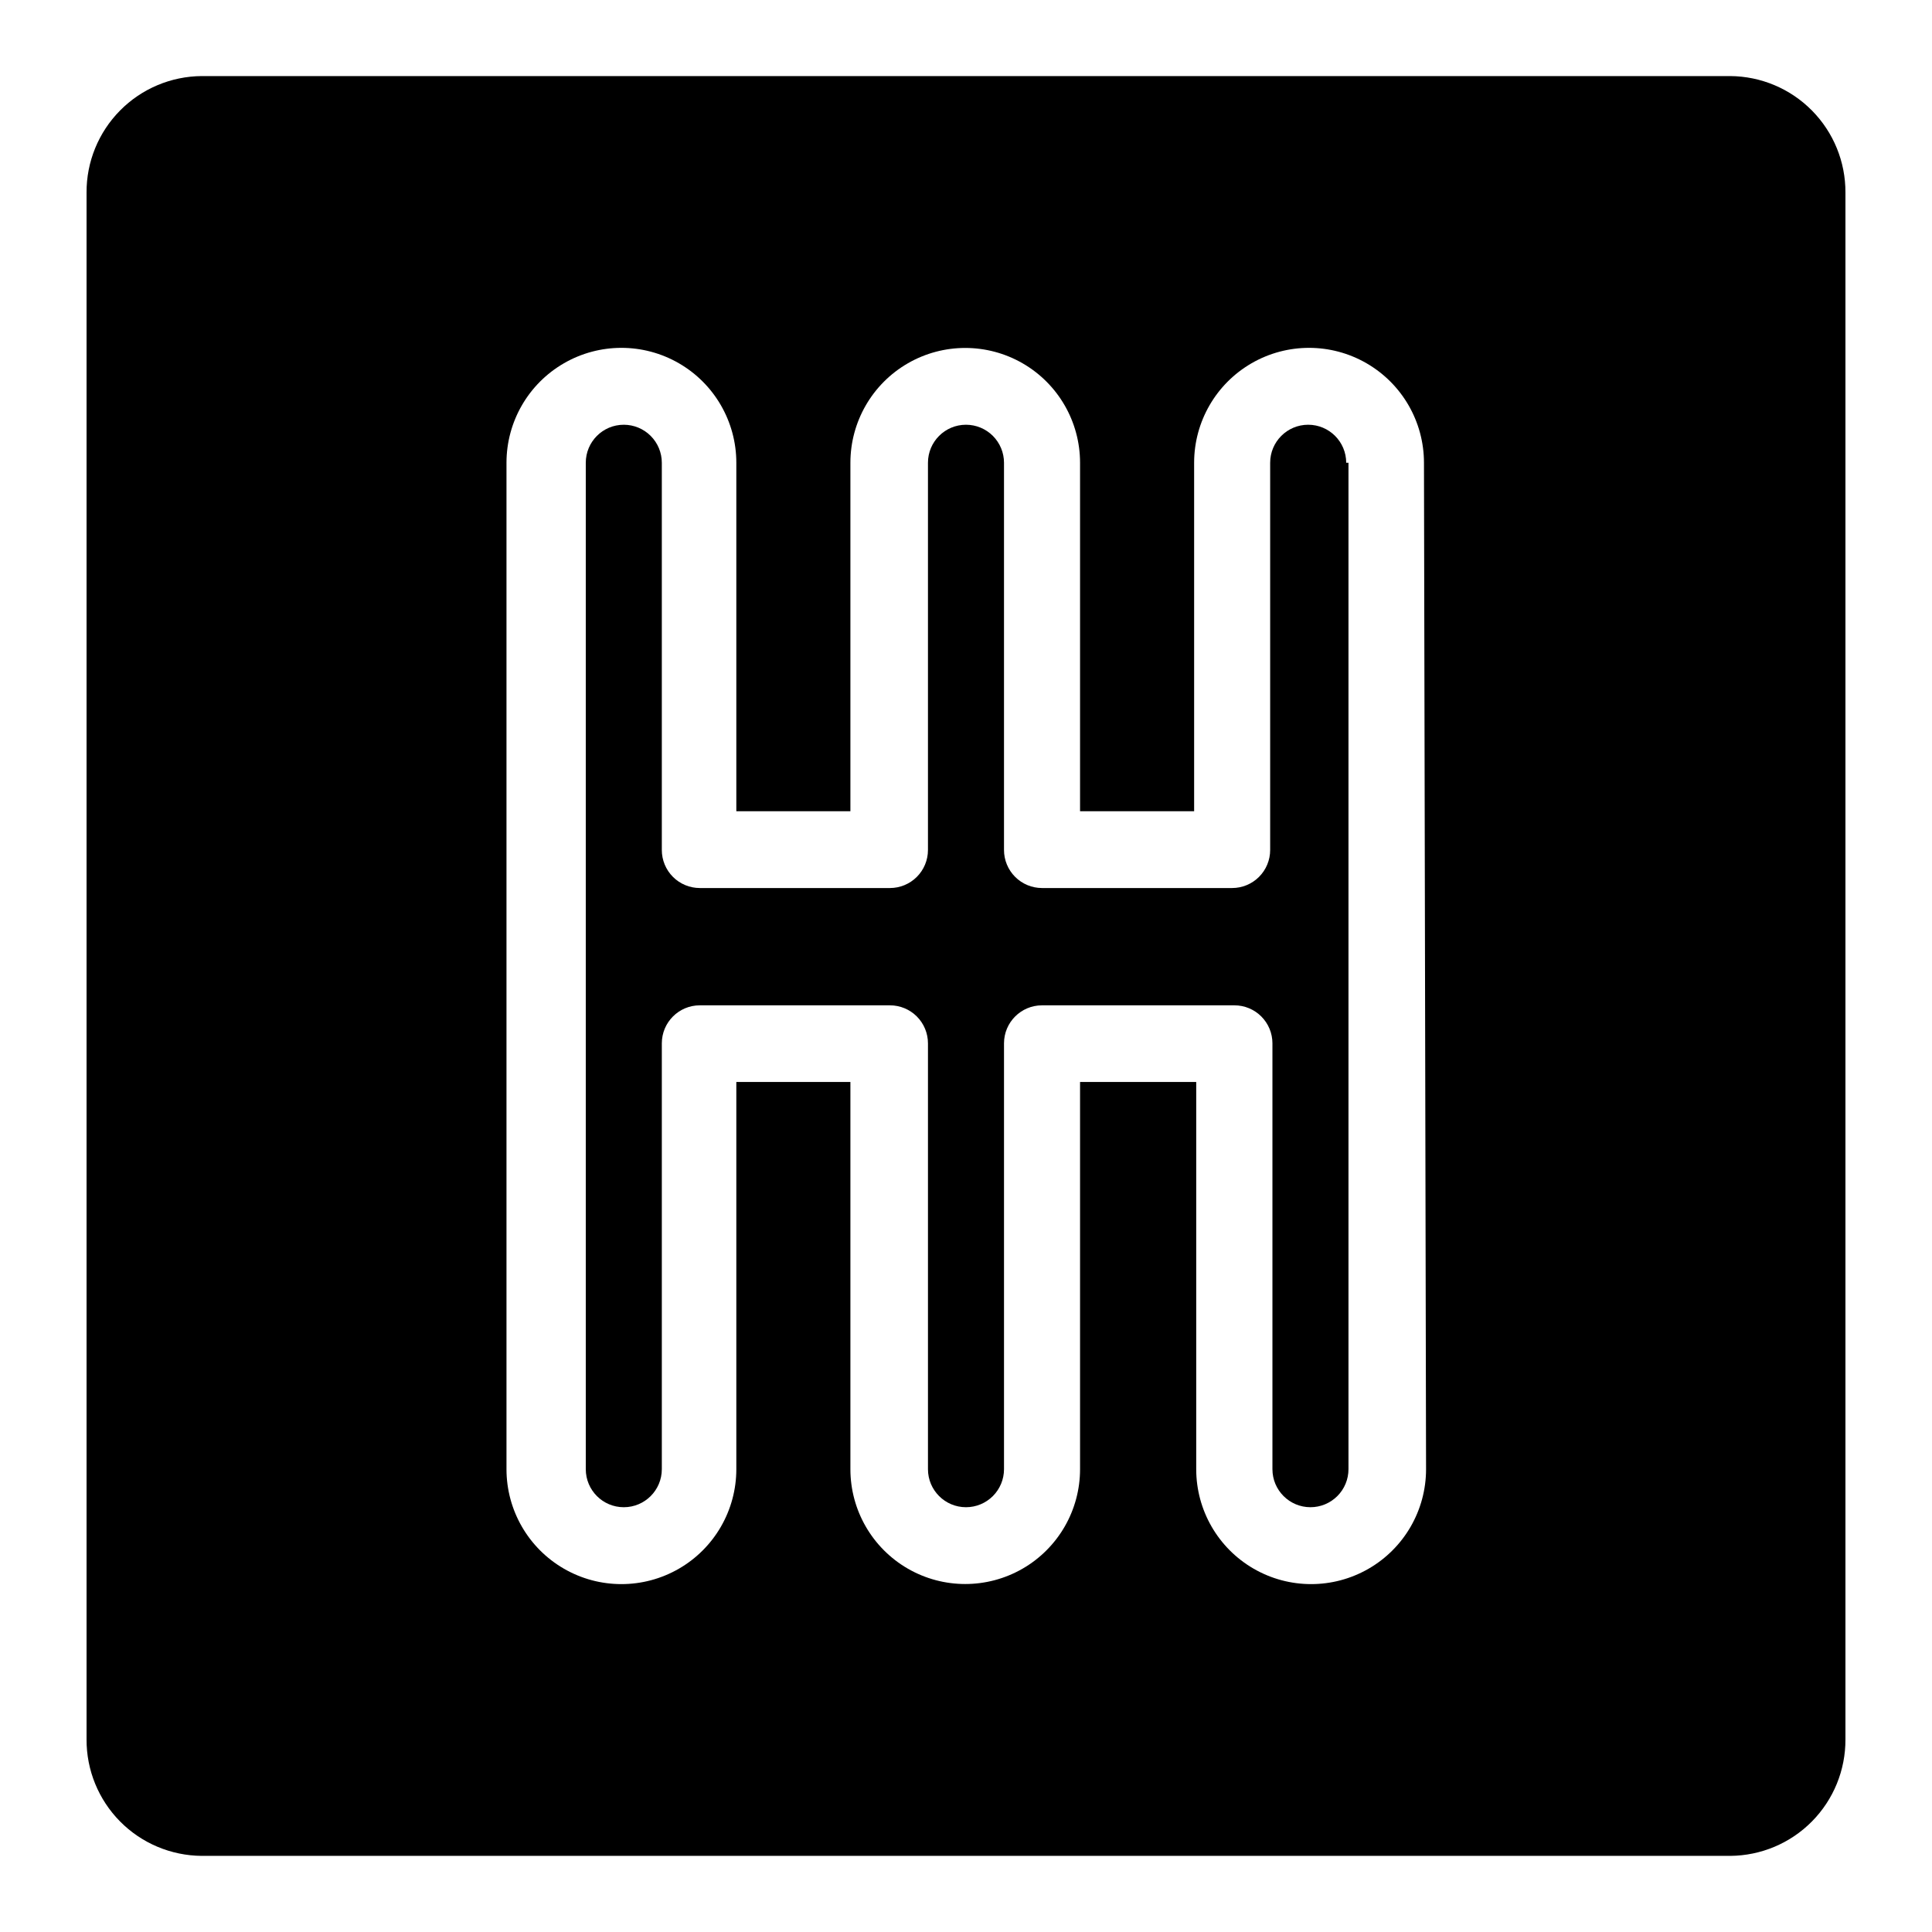 <?xml version="1.0" encoding="UTF-8"?>
<!-- Uploaded to: SVG Repo, www.svgrepo.com, Generator: SVG Repo Mixer Tools -->
<svg fill="#000000" width="800px" height="800px" version="1.1" viewBox="144 144 512 512" xmlns="http://www.w3.org/2000/svg">
 <g>
  <path d="m602.53 164.16h-405.06c-8.145 0.055-15.934 3.336-21.656 9.129-5.723 5.789-8.918 13.613-8.875 21.754v409.9c-0.043 8.141 3.152 15.965 8.875 21.758 5.723 5.789 13.512 9.07 21.656 9.125h405.06c8.141-0.055 15.93-3.336 21.652-9.125 5.727-5.793 8.918-13.617 8.879-21.758v-409.9c0.039-8.141-3.152-15.965-8.879-21.754-5.723-5.793-13.512-9.074-21.652-9.129zm-80.609 369.19c0 10.883-5.805 20.938-15.23 26.375-9.422 5.441-21.031 5.441-30.453 0-9.422-5.438-15.227-15.492-15.227-26.375v-102.62h-30.785v102.62c0 10.875-5.801 20.918-15.215 26.355-9.414 5.434-21.016 5.434-30.43 0-9.414-5.438-15.215-15.48-15.215-26.355v-102.62h-30.23v102.62c0 10.883-5.805 20.938-15.227 26.375-9.422 5.441-21.031 5.441-30.453 0-9.426-5.438-15.23-15.492-15.23-26.375v-266.71c0-10.883 5.805-20.934 15.23-26.375 9.422-5.441 21.031-5.441 30.453 0s15.227 15.492 15.227 26.375v92.348h30.23v-92.348c0-10.871 5.801-20.918 15.215-26.355 9.414-5.434 21.016-5.434 30.43 0 9.414 5.438 15.215 15.484 15.215 26.355v92.348h30.23v-92.348c0-10.883 5.805-20.934 15.227-26.375s21.031-5.441 30.453 0c9.426 5.441 15.23 15.492 15.23 26.375z"/>
  <path d="m501.36 266.64v266.71c0 2.672-1.059 5.238-2.949 7.125-1.891 1.891-4.453 2.953-7.125 2.953-5.566 0-10.078-4.512-10.078-10.078v-112.85c0-2.672-1.059-5.234-2.949-7.125s-4.453-2.953-7.125-2.953h-50.984c-5.566 0-10.078 4.512-10.078 10.078v112.85c0 2.672-1.062 5.238-2.949 7.125-1.891 1.891-4.453 2.953-7.125 2.953-5.566 0-10.078-4.512-10.078-10.078v-112.85c0-2.672-1.062-5.234-2.949-7.125-1.891-1.891-4.453-2.953-7.125-2.953h-50.383c-5.566 0-10.074 4.512-10.074 10.078v112.85c0 5.566-4.512 10.078-10.078 10.078s-10.074-4.512-10.074-10.078v-266.71c0-5.566 4.508-10.078 10.074-10.078 2.672 0 5.234 1.062 7.125 2.953s2.953 4.453 2.953 7.125v102.62c0 2.672 1.059 5.234 2.949 7.125s4.453 2.953 7.125 2.953h50.383c2.672 0 5.234-1.062 7.125-2.953 1.887-1.891 2.949-4.453 2.949-7.125v-102.62c0-5.566 4.512-10.078 10.078-10.078 2.672 0 5.234 1.062 7.125 2.953 1.887 1.891 2.949 4.453 2.949 7.125v102.62c0 2.672 1.062 5.234 2.953 7.125 1.887 1.891 4.453 2.953 7.125 2.953h50.383-0.004c2.672 0 5.234-1.062 7.125-2.953s2.953-4.453 2.953-7.125v-102.62c0-5.566 4.512-10.078 10.074-10.078 5.566 0 10.078 4.512 10.078 10.078z"/>
 </g>
</svg>